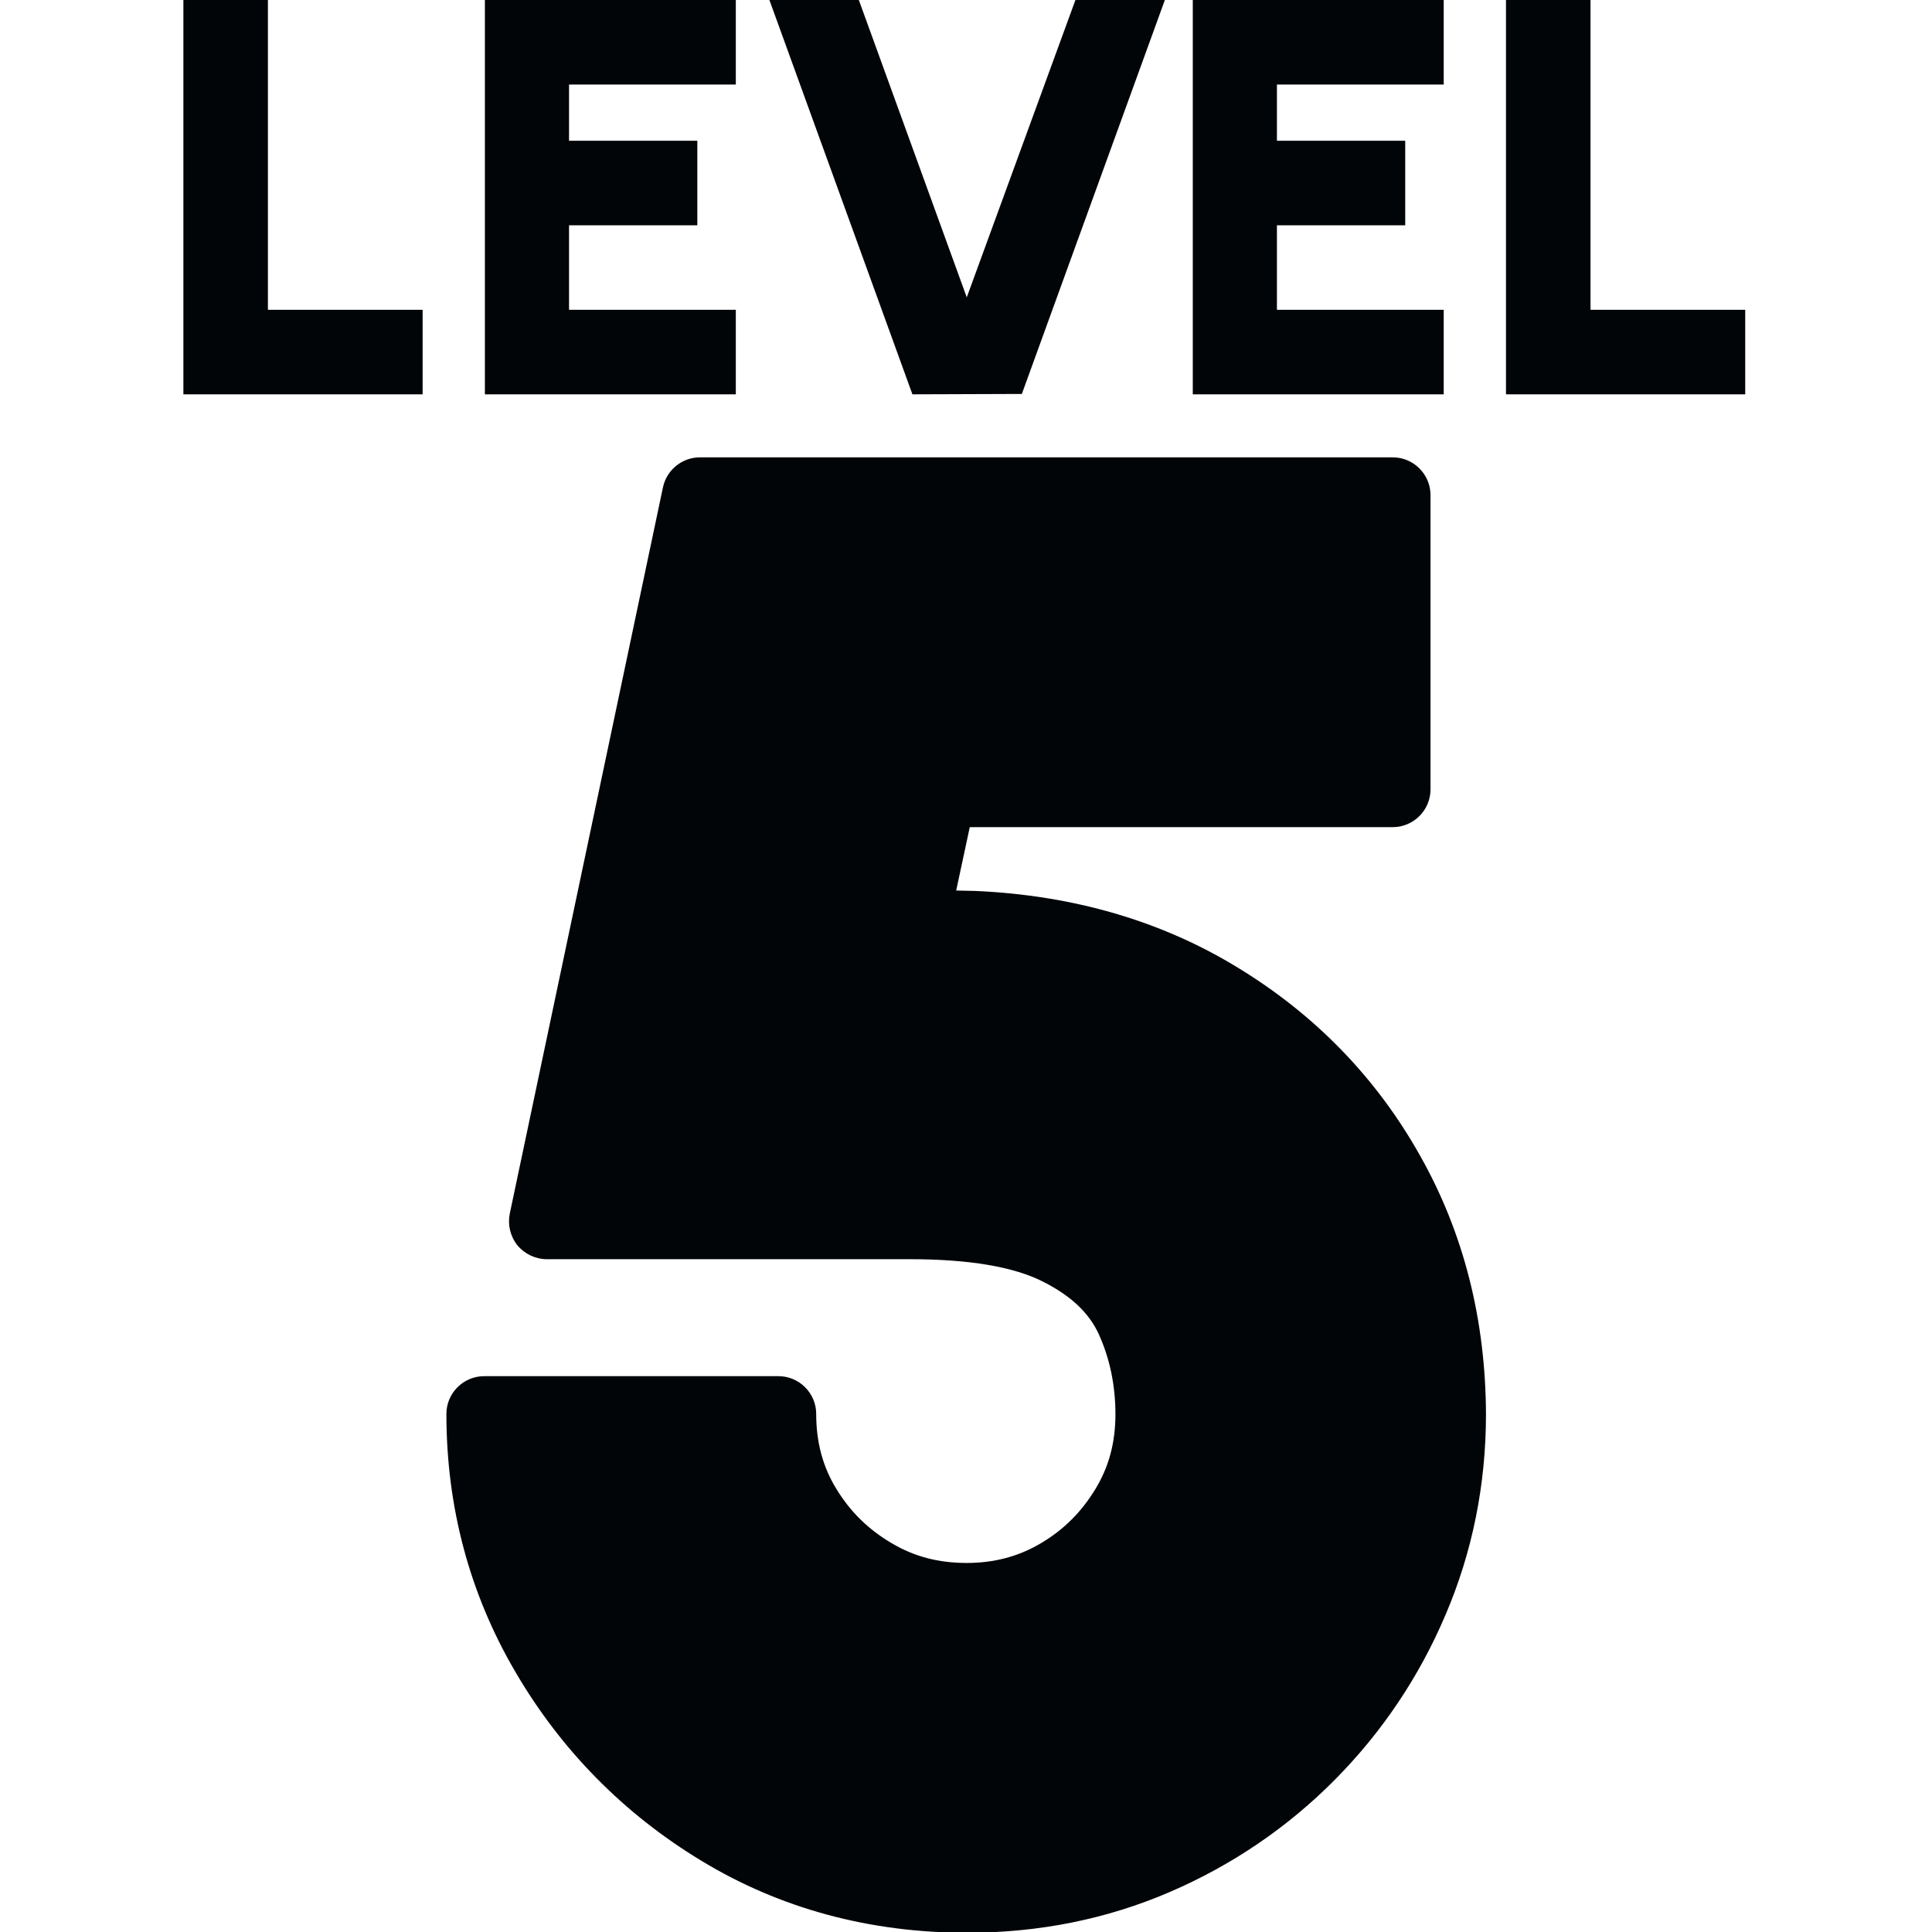 <svg version="1.1" id="Layer_1" focusable="false" xmlns="http://www.w3.org/2000/svg" xmlns:xlink="http://www.w3.org/1999/xlink"
	 x="0px" y="0px" viewBox="0 0 512 512" style="enable-background:new 0 0 512 512;" xml:space="preserve">
<style type="text/css">
	.st0{fill:#020508;}
</style>
<path class="st0" d="M48.6,104.5V0H71v82.1h41v22.4H48.6z M128.5,104.5V0H195v22.4h-44.2v14.9h34v22.4h-34v22.4H195v22.4H128.5z
		 M241.8,104.5L203.9,0h23.7l28.6,78.8L285,0h23.7l-37.9,104.4L241.8,104.5L241.8,104.5z M316.1,104.5V0h66.5v22.4h-44.2v14.9h34
		v22.4h-34v22.4h44.2v22.4H316.1z M399.1,104.5V0h22.4v82.1h41v22.4H399.1z M376.3,306.2c-11.5-20.5-27.7-37.2-48-49.6
		c-20.3-12.5-43.9-19.4-70.1-20.5h-0.1l-4.7-0.1l3.6-16.8h112.1c5.5,0,10-4.5,10-10v-78c0-5.5-4.5-10-10-10H185.5
		c-4.7,0-8.8,3.3-9.8,7.9l-40.6,192.5c-0.6,2.9,0.1,6,2,8.4c1.9,2.3,4.8,3.7,7.8,3.7h96.2c15.7,0,27.6,2,35.4,6
		c7.3,3.7,12.1,8.2,14.7,13.9c2.9,6.4,4.4,13.5,4.4,21.2c0,7.4-1.7,13.9-5.3,19.8c-3.7,6.1-8.4,10.8-14.5,14.4
		c-5.9,3.5-12.4,5.2-19.6,5.2c-7.5,0-14-1.7-20-5.3c-6.1-3.6-10.9-8.3-14.6-14.4c-3.6-5.9-5.3-12.4-5.3-19.8c0-5.5-4.5-10-10-10h-78
		c-5.5,0-10,4.5-10,10c0,24.6,6.1,47.6,18.3,68.4c12.1,20.7,28.7,37.6,49.4,50.1c20.8,12.6,44.5,19,70.3,19c19,0,37-3.6,53.7-10.8
		c16.5-7.1,31.2-17.1,43.7-29.7s22.4-27.3,29.4-43.8c7.1-16.6,10.7-34.5,10.7-53.1C393.7,349.7,387.9,326.7,376.3,306.2z"/>
	</svg>